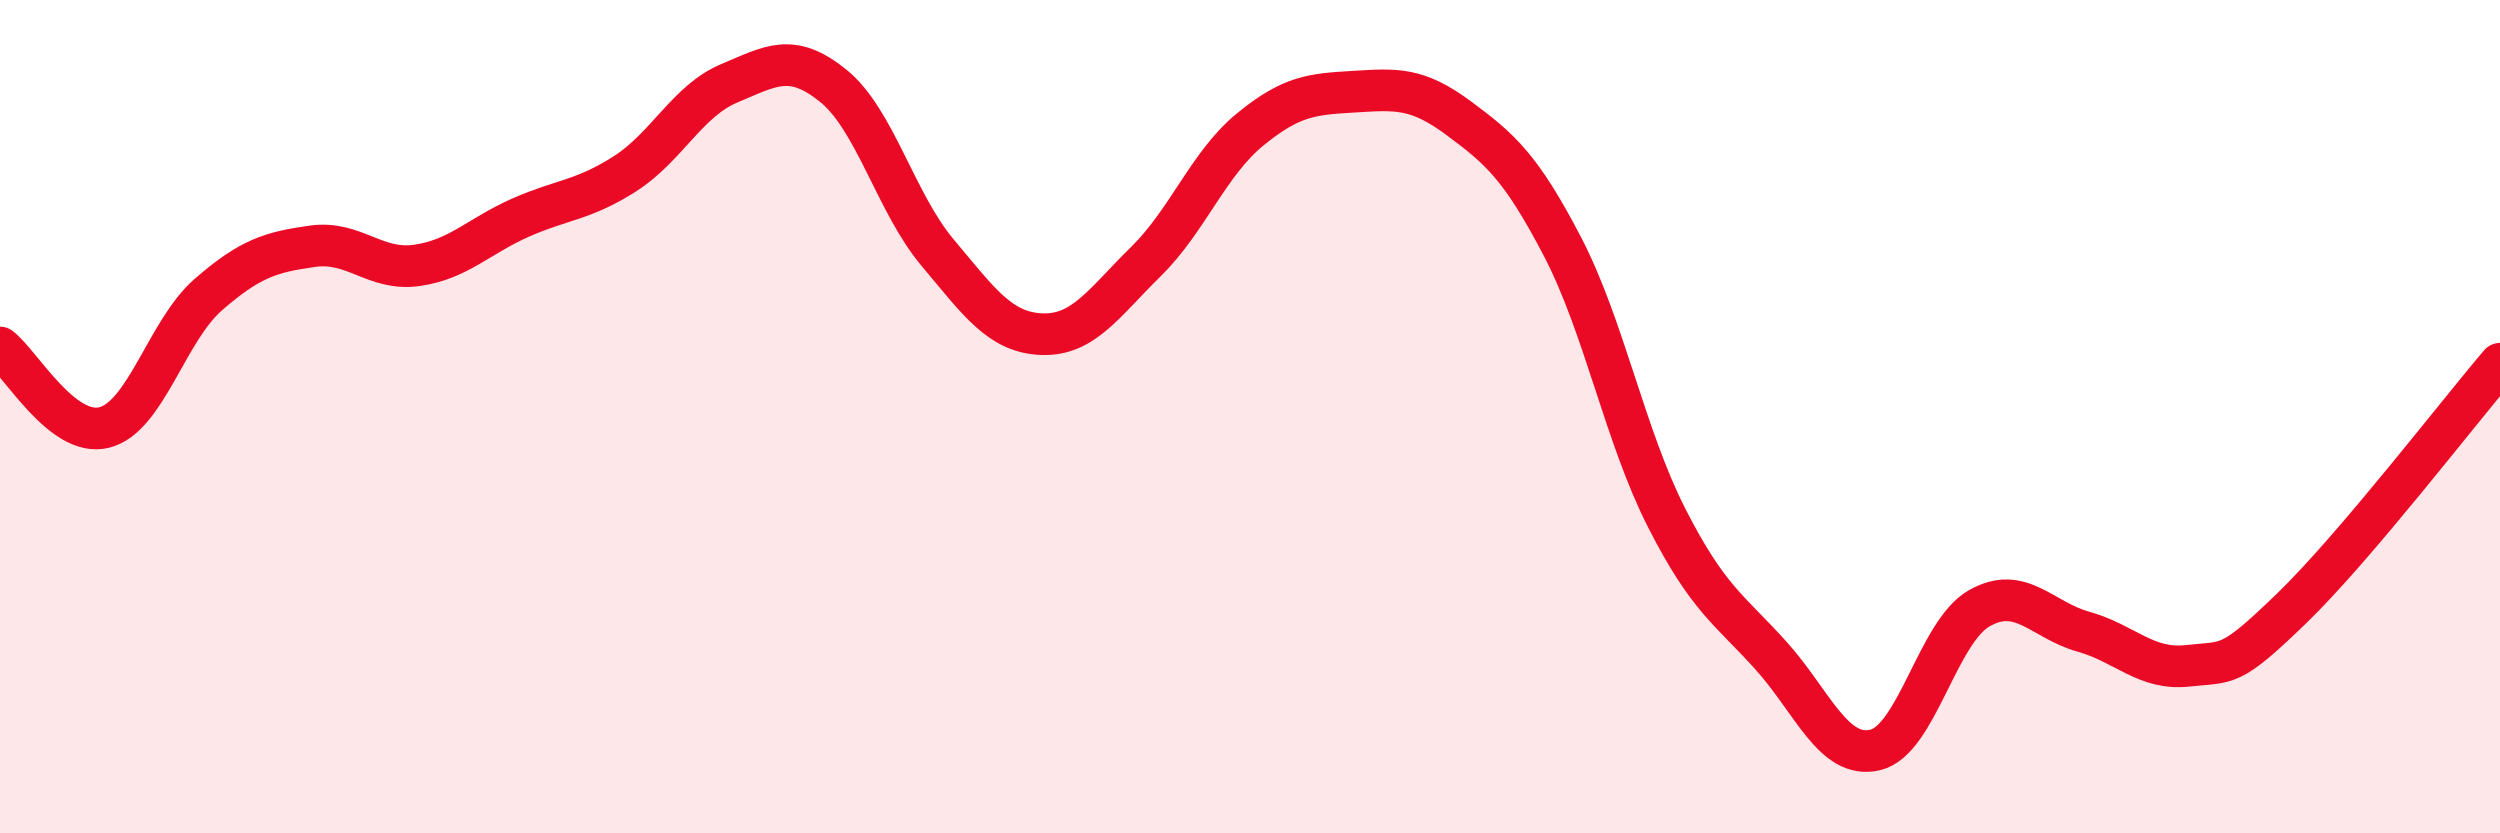 
    <svg width="60" height="20" viewBox="0 0 60 20" xmlns="http://www.w3.org/2000/svg">
      <path
        d="M 0,8.34 C 0.5,8.72 1.5,10.51 2.5,10.26 C 3.5,10.01 4,7.94 5,7.07 C 6,6.2 6.5,6.05 7.5,5.91 C 8.5,5.77 9,6.51 10,6.37 C 11,6.23 11.5,5.66 12.5,5.22 C 13.5,4.78 14,4.81 15,4.17 C 16,3.53 16.5,2.42 17.5,2 C 18.5,1.58 19,1.25 20,2.06 C 21,2.87 21.5,4.87 22.5,6.06 C 23.5,7.25 24,7.98 25,8.02 C 26,8.06 26.5,7.26 27.5,6.28 C 28.5,5.3 29,3.93 30,3.11 C 31,2.29 31.5,2.26 32.5,2.2 C 33.5,2.14 34,2.09 35,2.83 C 36,3.57 36.5,4 37.5,5.92 C 38.5,7.84 39,10.47 40,12.43 C 41,14.39 41.5,14.62 42.5,15.73 C 43.5,16.84 44,18.23 45,18 C 46,17.77 46.5,15.17 47.5,14.6 C 48.5,14.03 49,14.88 50,15.16 C 51,15.44 51.5,16.09 52.5,15.98 C 53.5,15.87 53.5,16.05 55,14.6 C 56.5,13.15 59,9.9 60,8.73L60 20L0 20Z"
        fill="#EB0A25"
        opacity="0.1"
        stroke-linecap="round"
        stroke-linejoin="round"
      />
      <path
        d="M 0,8.34 C 0.5,8.72 1.5,10.51 2.5,10.26 C 3.5,10.01 4,7.94 5,7.07 C 6,6.2 6.5,6.05 7.5,5.91 C 8.5,5.77 9,6.51 10,6.37 C 11,6.23 11.5,5.66 12.5,5.22 C 13.5,4.78 14,4.81 15,4.17 C 16,3.53 16.5,2.42 17.5,2 C 18.5,1.58 19,1.25 20,2.06 C 21,2.87 21.5,4.87 22.5,6.06 C 23.5,7.25 24,7.98 25,8.02 C 26,8.06 26.5,7.26 27.5,6.28 C 28.5,5.3 29,3.93 30,3.11 C 31,2.29 31.5,2.26 32.5,2.2 C 33.5,2.14 34,2.09 35,2.83 C 36,3.57 36.5,4 37.5,5.92 C 38.5,7.84 39,10.47 40,12.43 C 41,14.39 41.5,14.62 42.5,15.73 C 43.5,16.84 44,18.23 45,18 C 46,17.77 46.5,15.17 47.5,14.6 C 48.5,14.03 49,14.88 50,15.16 C 51,15.44 51.5,16.09 52.5,15.98 C 53.5,15.87 53.5,16.05 55,14.6 C 56.5,13.15 59,9.9 60,8.73"
        stroke="#EB0A25"
        stroke-width="1"
        fill="none"
        stroke-linecap="round"
        stroke-linejoin="round"
      />
    </svg>
  